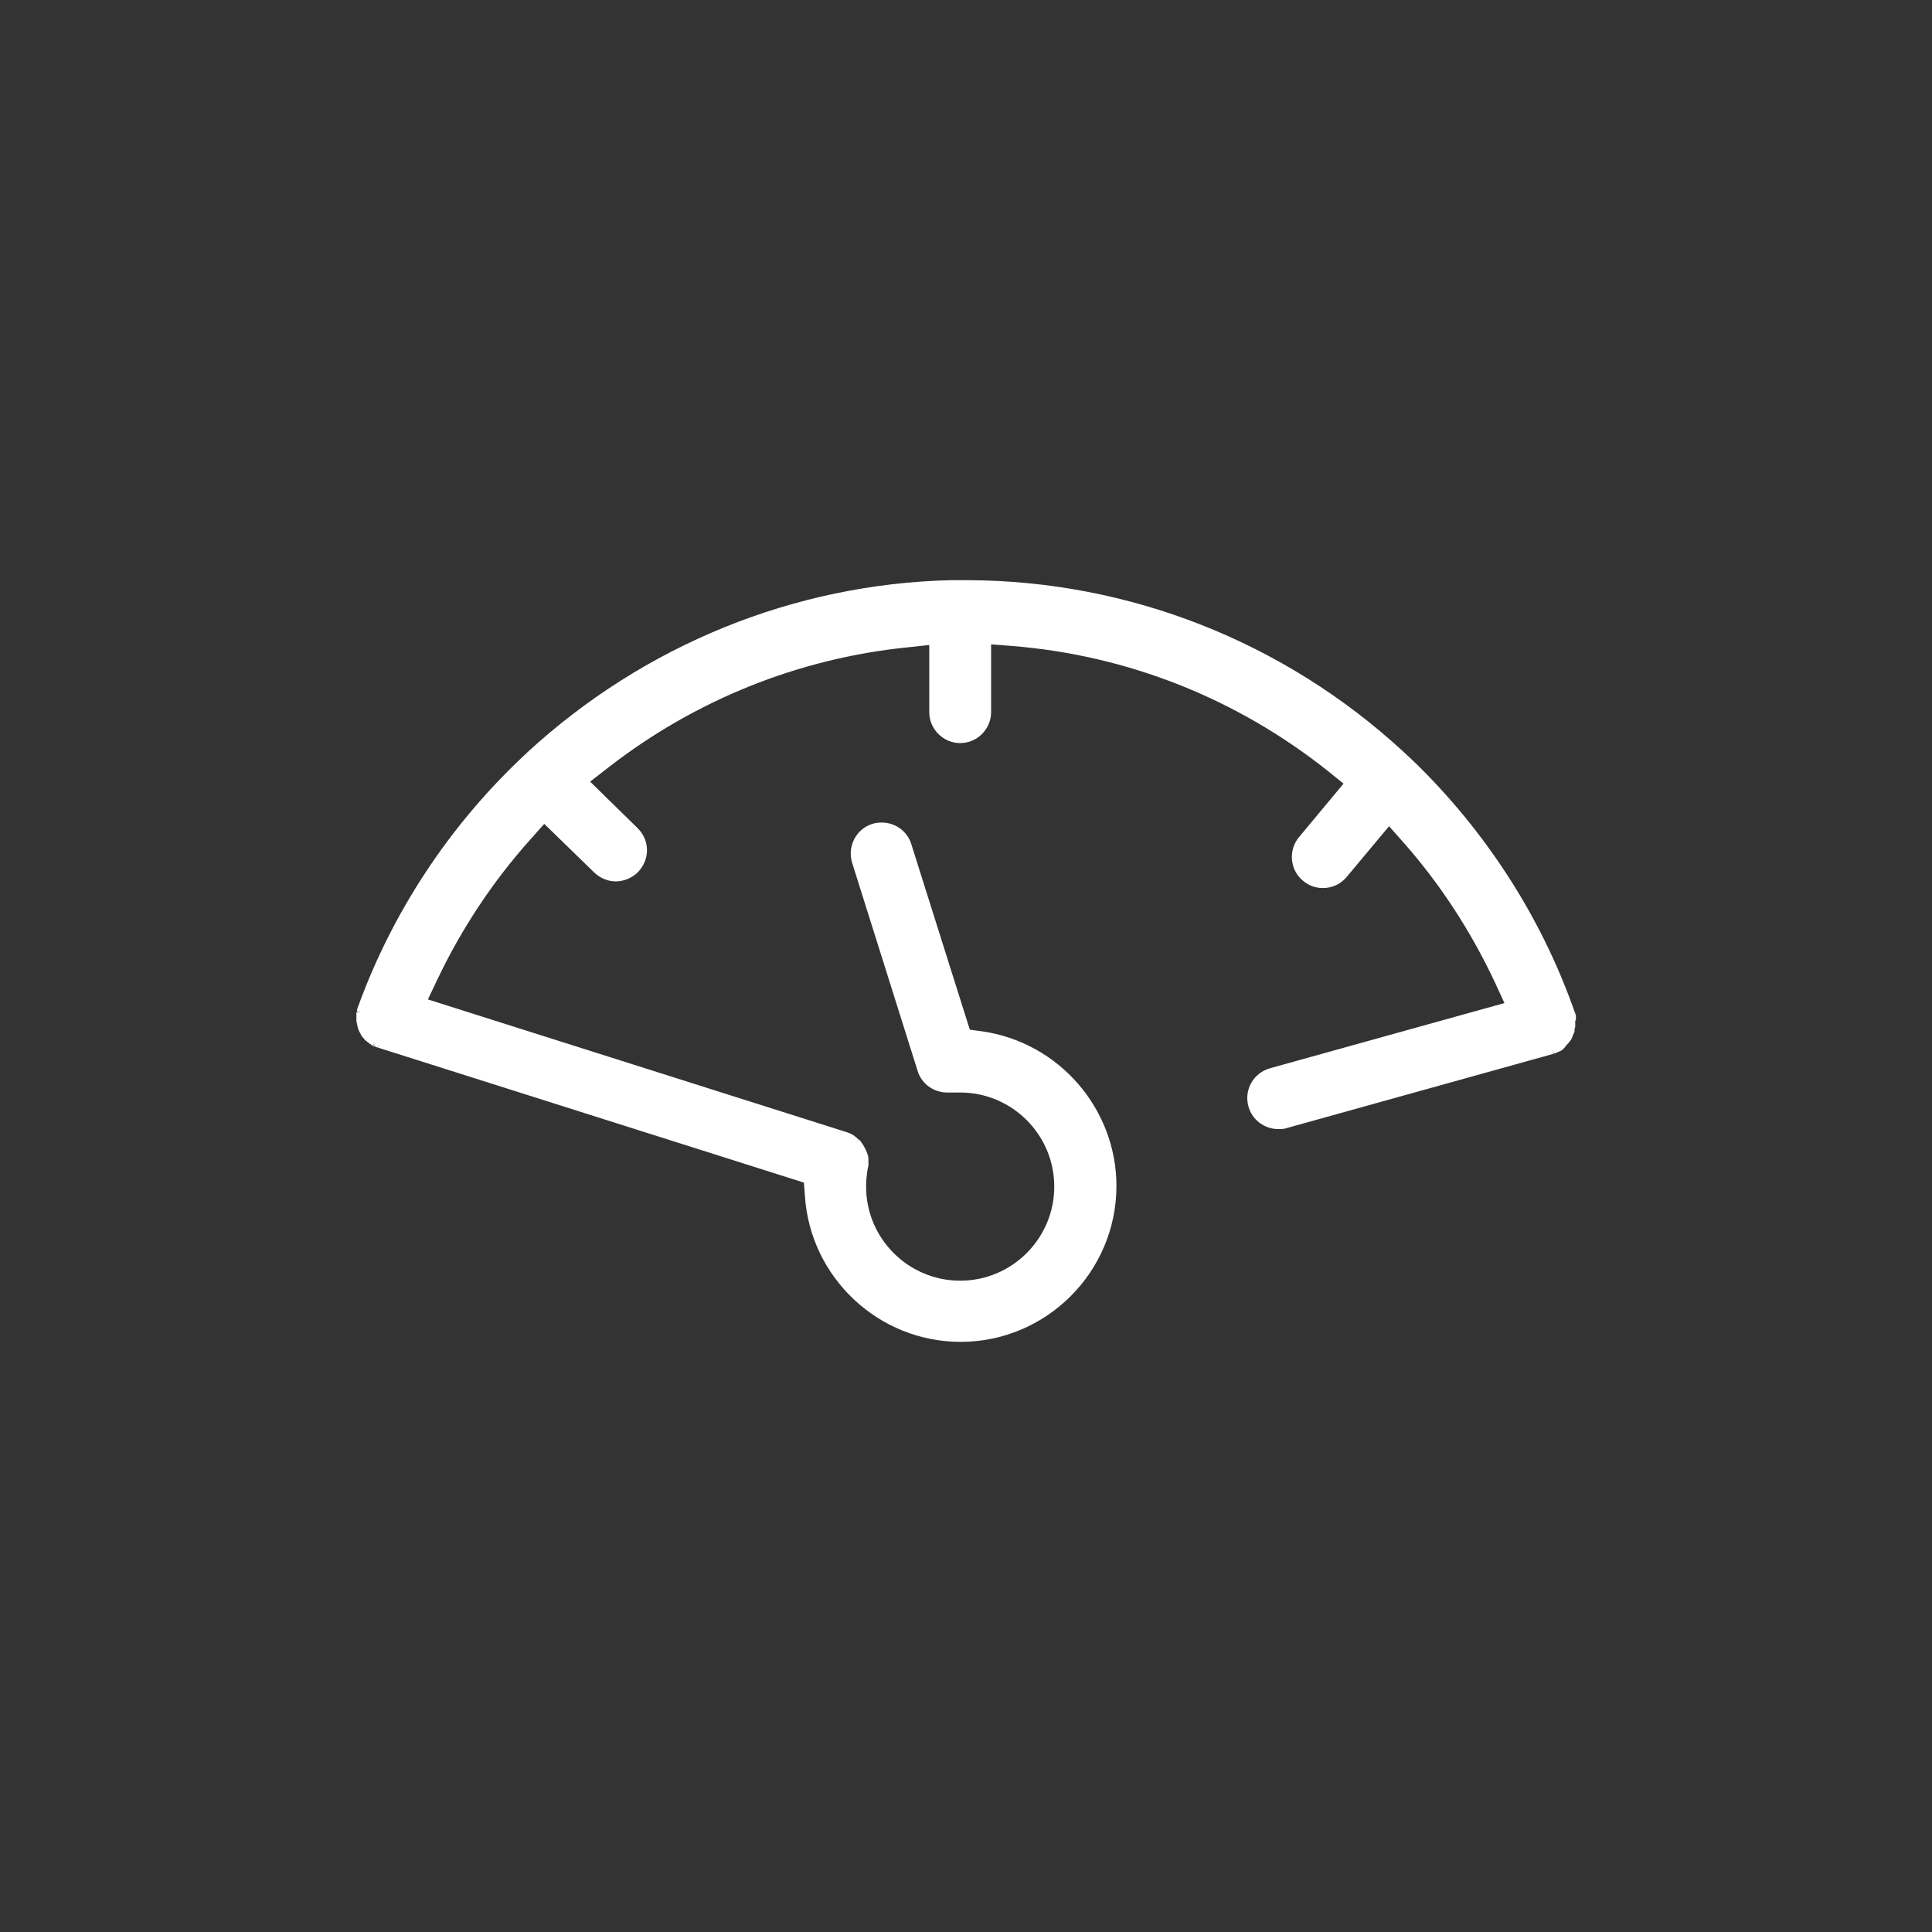 <?xml version="1.0" encoding="UTF-8"?><svg id="Layer_1" xmlns="http://www.w3.org/2000/svg" viewBox="0 0 58.11 58.11"><rect x="0" y="0" width="58.11" height="58.11" fill="#333333" stroke="none"/><defs><style>.cls-1{fill:#fff;}.cls-2{fill:none;}</style></defs><rect class="cls-2" width="58.11" height="58.11"/><g><path class="cls-1" d="M47.4,30.68v-.02h0s0-.05,0-.08v-.02s0-.04-.02-.07v-.02s-.02-.03-.02-.04h0c-1-2.85-2.69-5.46-4.87-7.56l-.3-.28c-3.58-3.29-8.22-5.12-13.07-5.14h-.51c-4.72,.11-9.24,1.95-12.75,5.18l-.2,.19c-2.17,2.06-3.86,4.63-4.88,7.43l-.03,.08s-.01,.03-.01,.05c0,.01,0,.02-.01,.04l.12,.02h-.12s-.01,.02-.01,.04v.23s0,.03,.01,.05c0,.01,.01,.03,.01,.05,0,.01,.01,.02,.01,.04,0,.01,.01,.03,.01,.05,0,.01,.01,.02,.01,.04,.01,.02,.01,.03,.02,.05,.01,.01,.01,.03,.02,.04,.01,.02,.02,.03,.02,.04,.01,.01,.01,.02,.02,.04,.01,.01,.02,.02,.02,.04,.01,.01,.02,.02,.03,.04l.03,.03s.02,.02,.03,.04l.03,.03s.02,.02,.04,.03c.01,.01,.02,.02,.04,.03l.03,.03s.02,.01,.03,.02h.01s.02,.02,.03,.03c.01,.01,.03,.02,.04,.02l.06-.1-.05,.11s.02,.01,.03,.01l.05-.11-.04,.11s.03,.01,.05,.02l.05,.02,.04-.11-.03,.11,12.81,4.06,.03,.4c.16,2.46,2.22,4.39,4.68,4.39,2.59,0,4.69-2.11,4.69-4.69,0-2.32-1.73-4.32-4.04-4.65l-.37-.05-1.76-5.58c-.12-.39-.48-.65-.89-.65-.09,0-.19,.01-.28,.04-.49,.15-.76,.68-.61,1.17l1.97,6.26c.12,.39,.48,.65,.89,.65,.02,0,.05,0,.09,0h.04c.09,0,.18,0,.26,0,1.56,0,2.83,1.27,2.83,2.83s-1.27,2.83-2.83,2.83-2.83-1.27-2.83-2.83c0-.19,.02-.37,.05-.55,0,0,0-.02,.01-.03,0-.02,.01-.04,.01-.06v-.09h0v-.12s0-.03-.01-.04v-.04l-.06-.16-.08-.15-.09-.13s-.01-.02-.02-.02l-.03-.03-.08,.09,.07-.09-.09-.08-.1-.07s-.03,0-.04-.02l-.04-.02s-.04,0-.06-.02l-12.62-4,.29-.61c.73-1.53,1.67-2.95,2.8-4.21l.41-.46,1.5,1.46c.18,.17,.41,.27,.65,.27s.49-.1,.67-.28c.17-.18,.27-.41,.27-.66s-.1-.48-.28-.66l-1.43-1.4,.54-.42c2.62-2.04,5.74-3.29,9.01-3.62l.65-.07v2.02c0,.51,.42,.93,.93,.93s.93-.42,.93-.93v-2.04l.64,.05c3.47,.28,6.75,1.58,9.49,3.76l.47,.38-1.34,1.61c-.33,.4-.27,.99,.12,1.31,.21,.18,.44,.22,.6,.22,.28,0,.54-.12,.72-.34l1.27-1.52,.46,.52c1.1,1.25,2.01,2.66,2.72,4.17l.29,.63-7.05,1.96c-.5,.14-.79,.65-.65,1.15,.11,.4,.48,.68,.9,.68,.08,0,.17,0,.25-.03l8.01-2.23h.02l-.04-.12,.05,.11,.06-.02s.02-.01,.04-.02l.05-.02s.03-.01,.04-.02h.02s.02-.02,.02-.02c0-.01,.02-.01,.03-.02h0s.02-.02,.03-.03l.03-.03h0l.03-.04,.02-.03,.03-.03,.03-.03s.02-.03,.04-.05l.02-.03s.02-.03,.03-.04l.02-.04s0-.02,.02-.04v-.03s.02-.03,.03-.05l.03-.08s0-.02,0-.04v-.04s.02-.04,.02-.06v-.12s0-.04,0-.06"/><rect class="cls-2" width="58.11" height="58.11"/></g></svg>